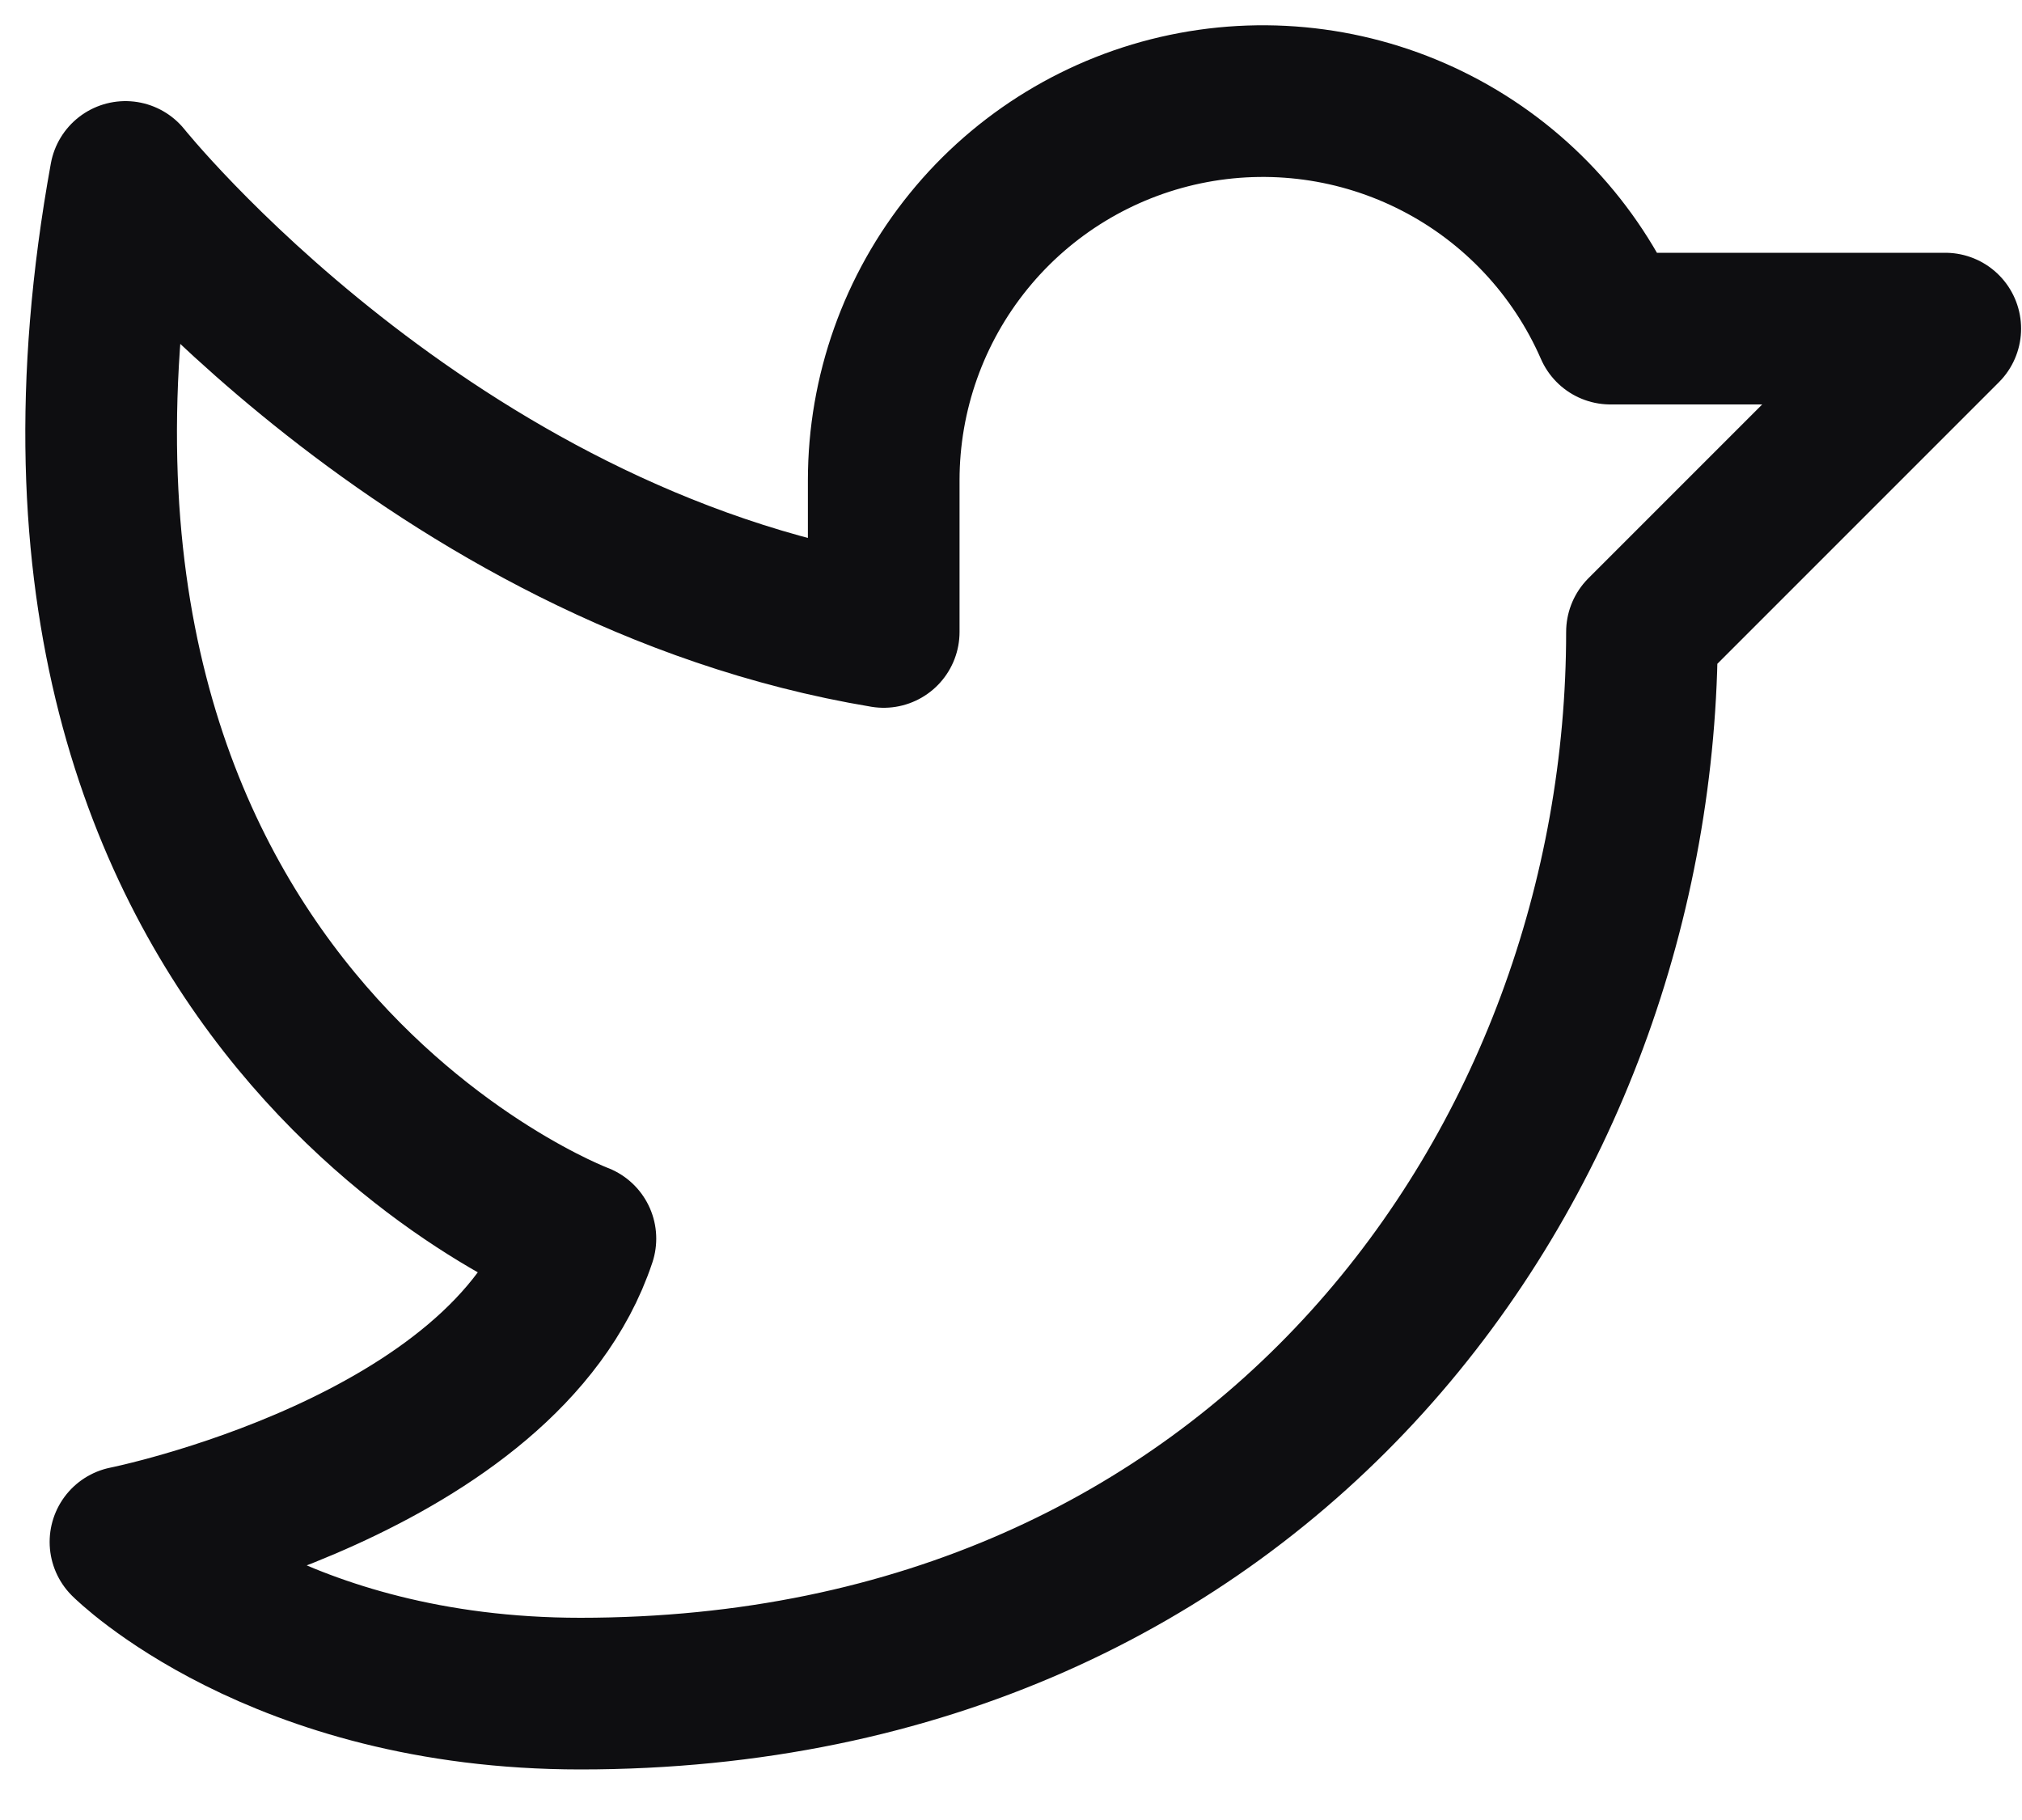 <svg xmlns="http://www.w3.org/2000/svg" width="20" height="18" viewBox="0 0 20 18" fill="none"><path d="M1.241 15.25C1.241 15.25 4.991 14.5 5.741 12.25C5.741 12.25 -0.259 10 1.241 1.75C1.241 1.75 4.241 5.5 8.741 6.25V4.75C8.741 3.889 9.038 3.053 9.581 2.385C10.124 1.716 10.882 1.255 11.725 1.079C12.569 0.903 13.447 1.023 14.212 1.418C14.978 1.813 15.584 2.46 15.929 3.25L19.241 3.25L16.241 6.25C16.241 11.5 12.491 16.75 5.741 16.75C2.741 16.75 1.241 15.25 1.241 15.25Z" stroke="#0E0E11" stroke-width="1.5" stroke-linecap="round" stroke-linejoin="round"></path></svg>